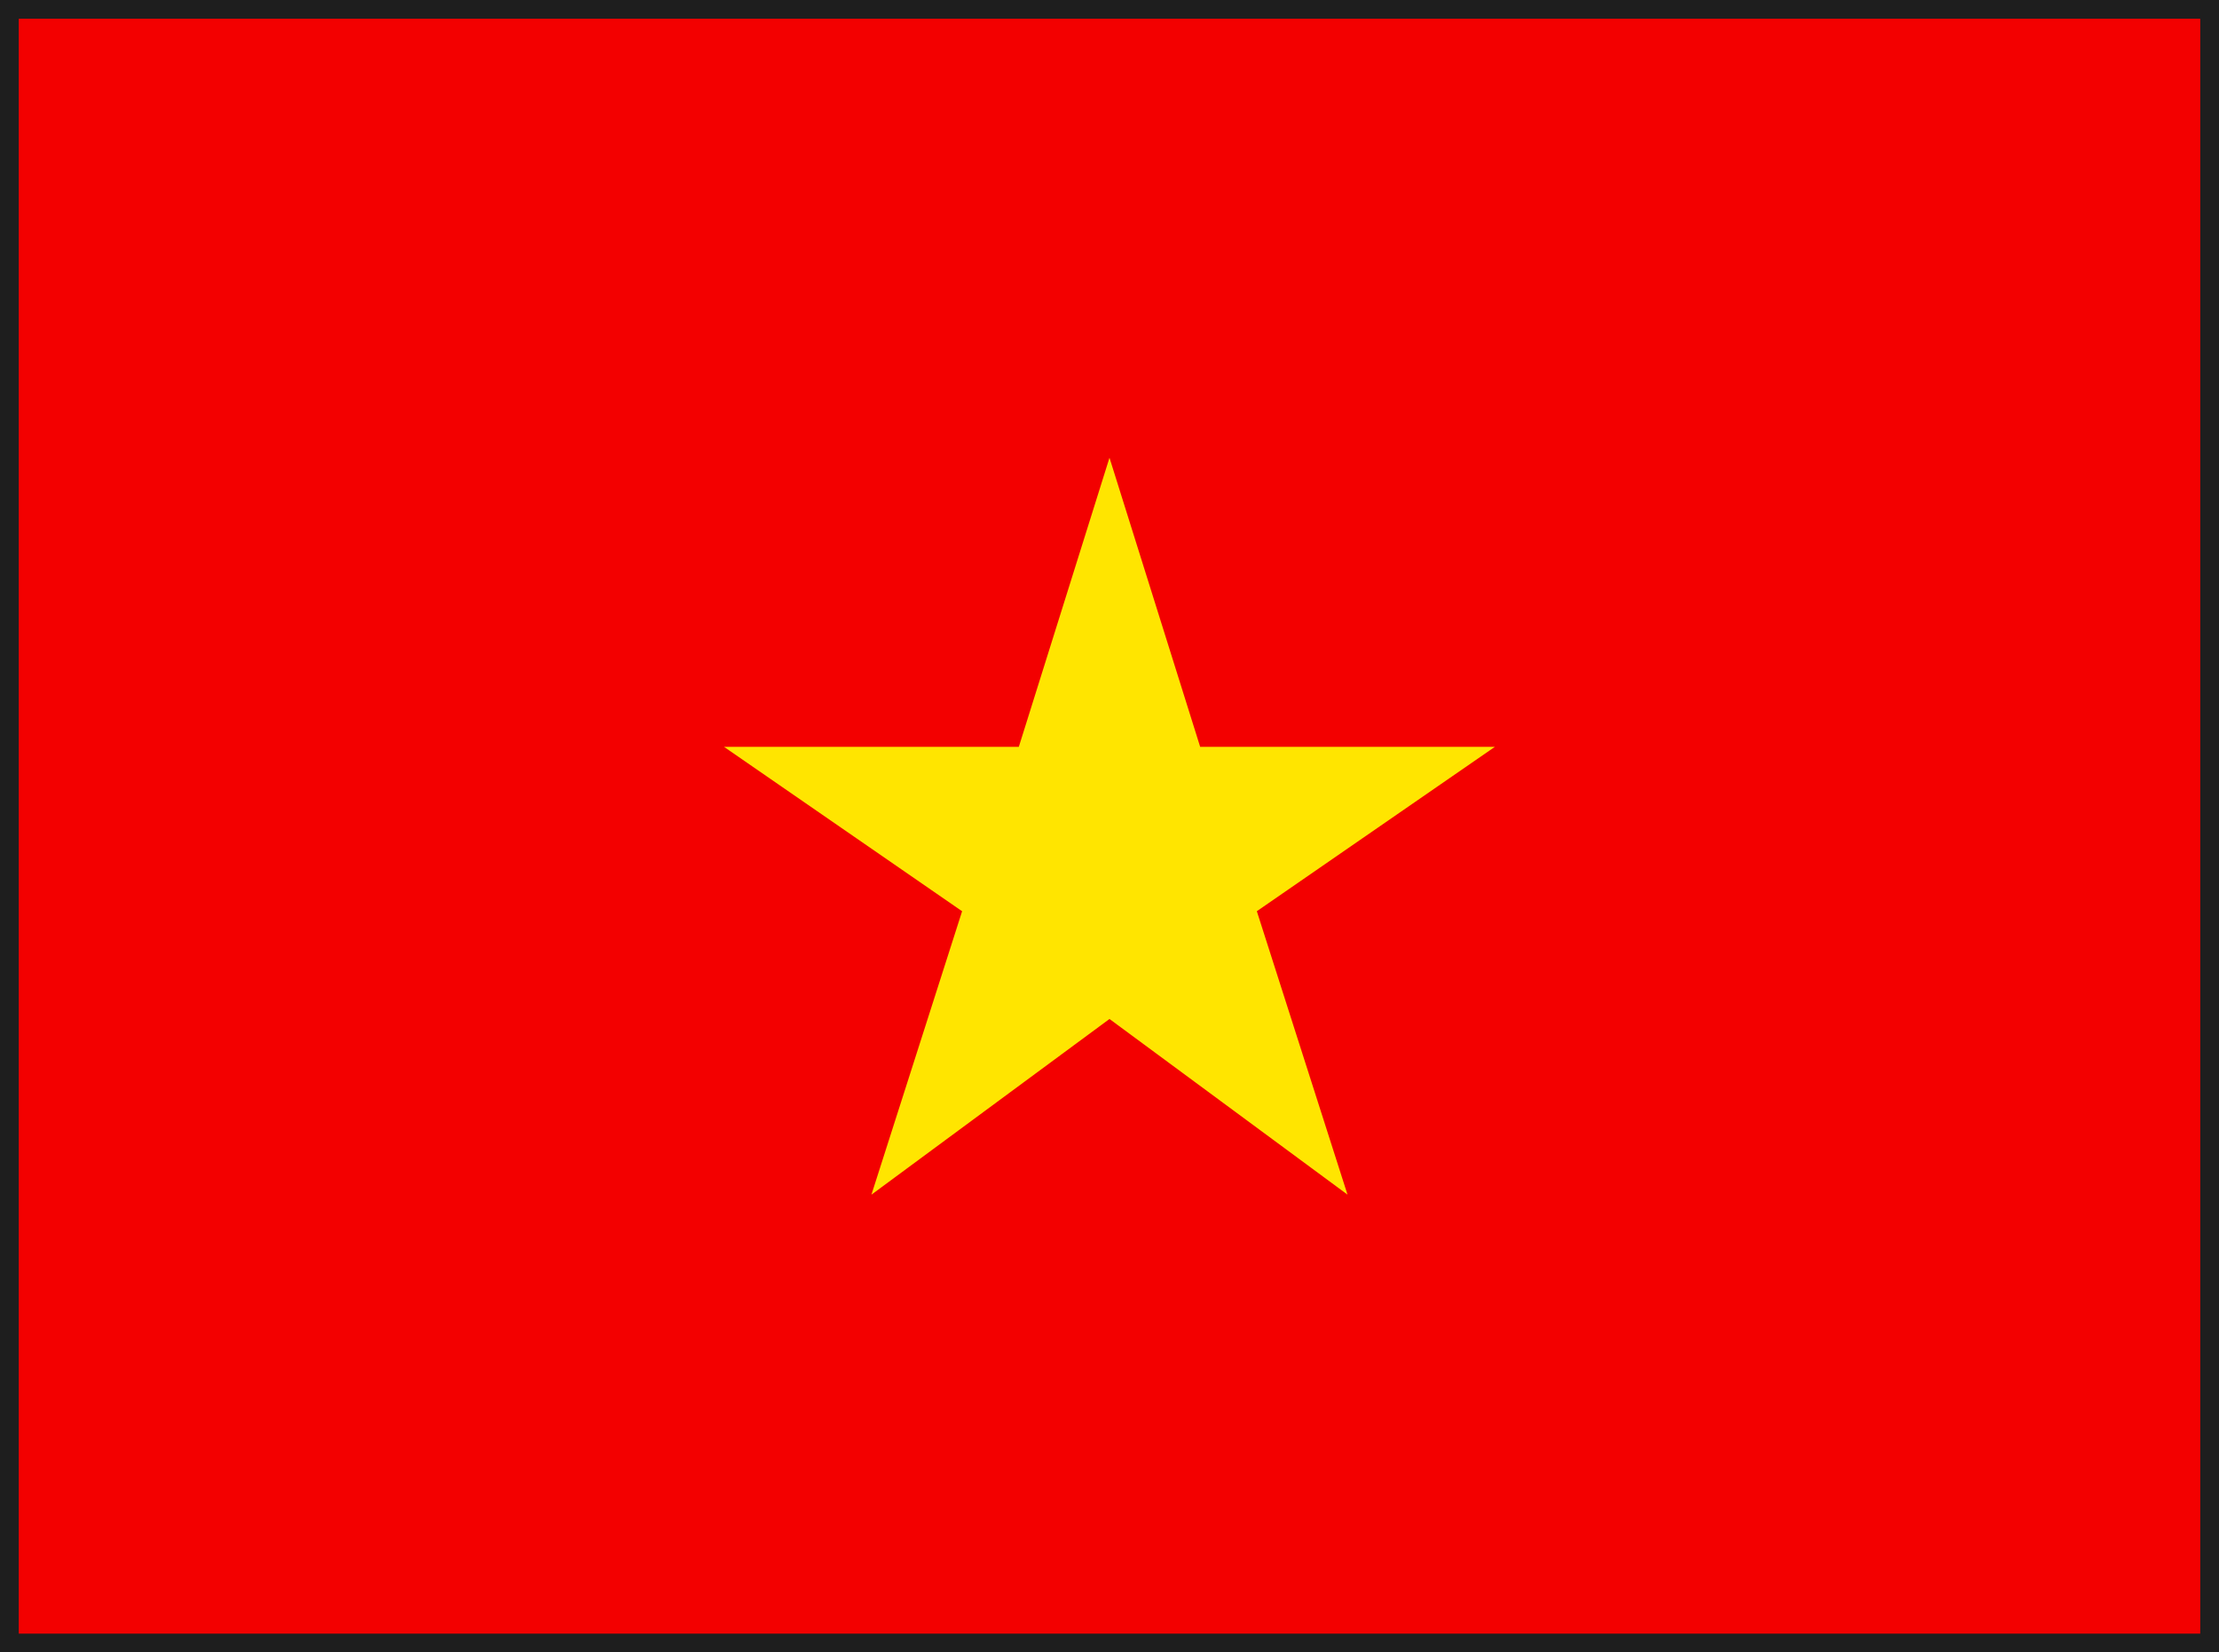 <?xml version="1.0" encoding="UTF-8"?> <svg xmlns="http://www.w3.org/2000/svg" xmlns:xlink="http://www.w3.org/1999/xlink" width="76.547" height="56.994" viewBox="0 0 76.547 56.994"><defs><clipPath id="clip-path"><rect id="Rectangle_9" data-name="Rectangle 9" width="76.547" height="56.995" fill="none"></rect></clipPath></defs><g id="Group_16" data-name="Group 16" transform="translate(0 0)"><rect id="Rectangle_7" data-name="Rectangle 7" width="76.253" height="56.701" transform="translate(0.147 0.147)" fill="#f30000"></rect><path id="Path_64" data-name="Path 64" d="M98.476,53.842l3.128,9.971h10.167l-8.212,5.67,3.128,9.776L98.476,73.2,90.264,79.26l3.128-9.776-8.212-5.67H95.348Z" transform="translate(-60.203 -38.053)" fill="#ffe500"></path><g id="Group_15" data-name="Group 15" transform="translate(0 0)"><g id="Group_14" data-name="Group 14" clip-path="url(#clip-path)"><rect id="Rectangle_8" data-name="Rectangle 8" width="76.253" height="56.701" transform="translate(0.147 0.147)" fill="none" stroke="#1e1e1e" stroke-width="1"></rect></g></g></g></svg> 